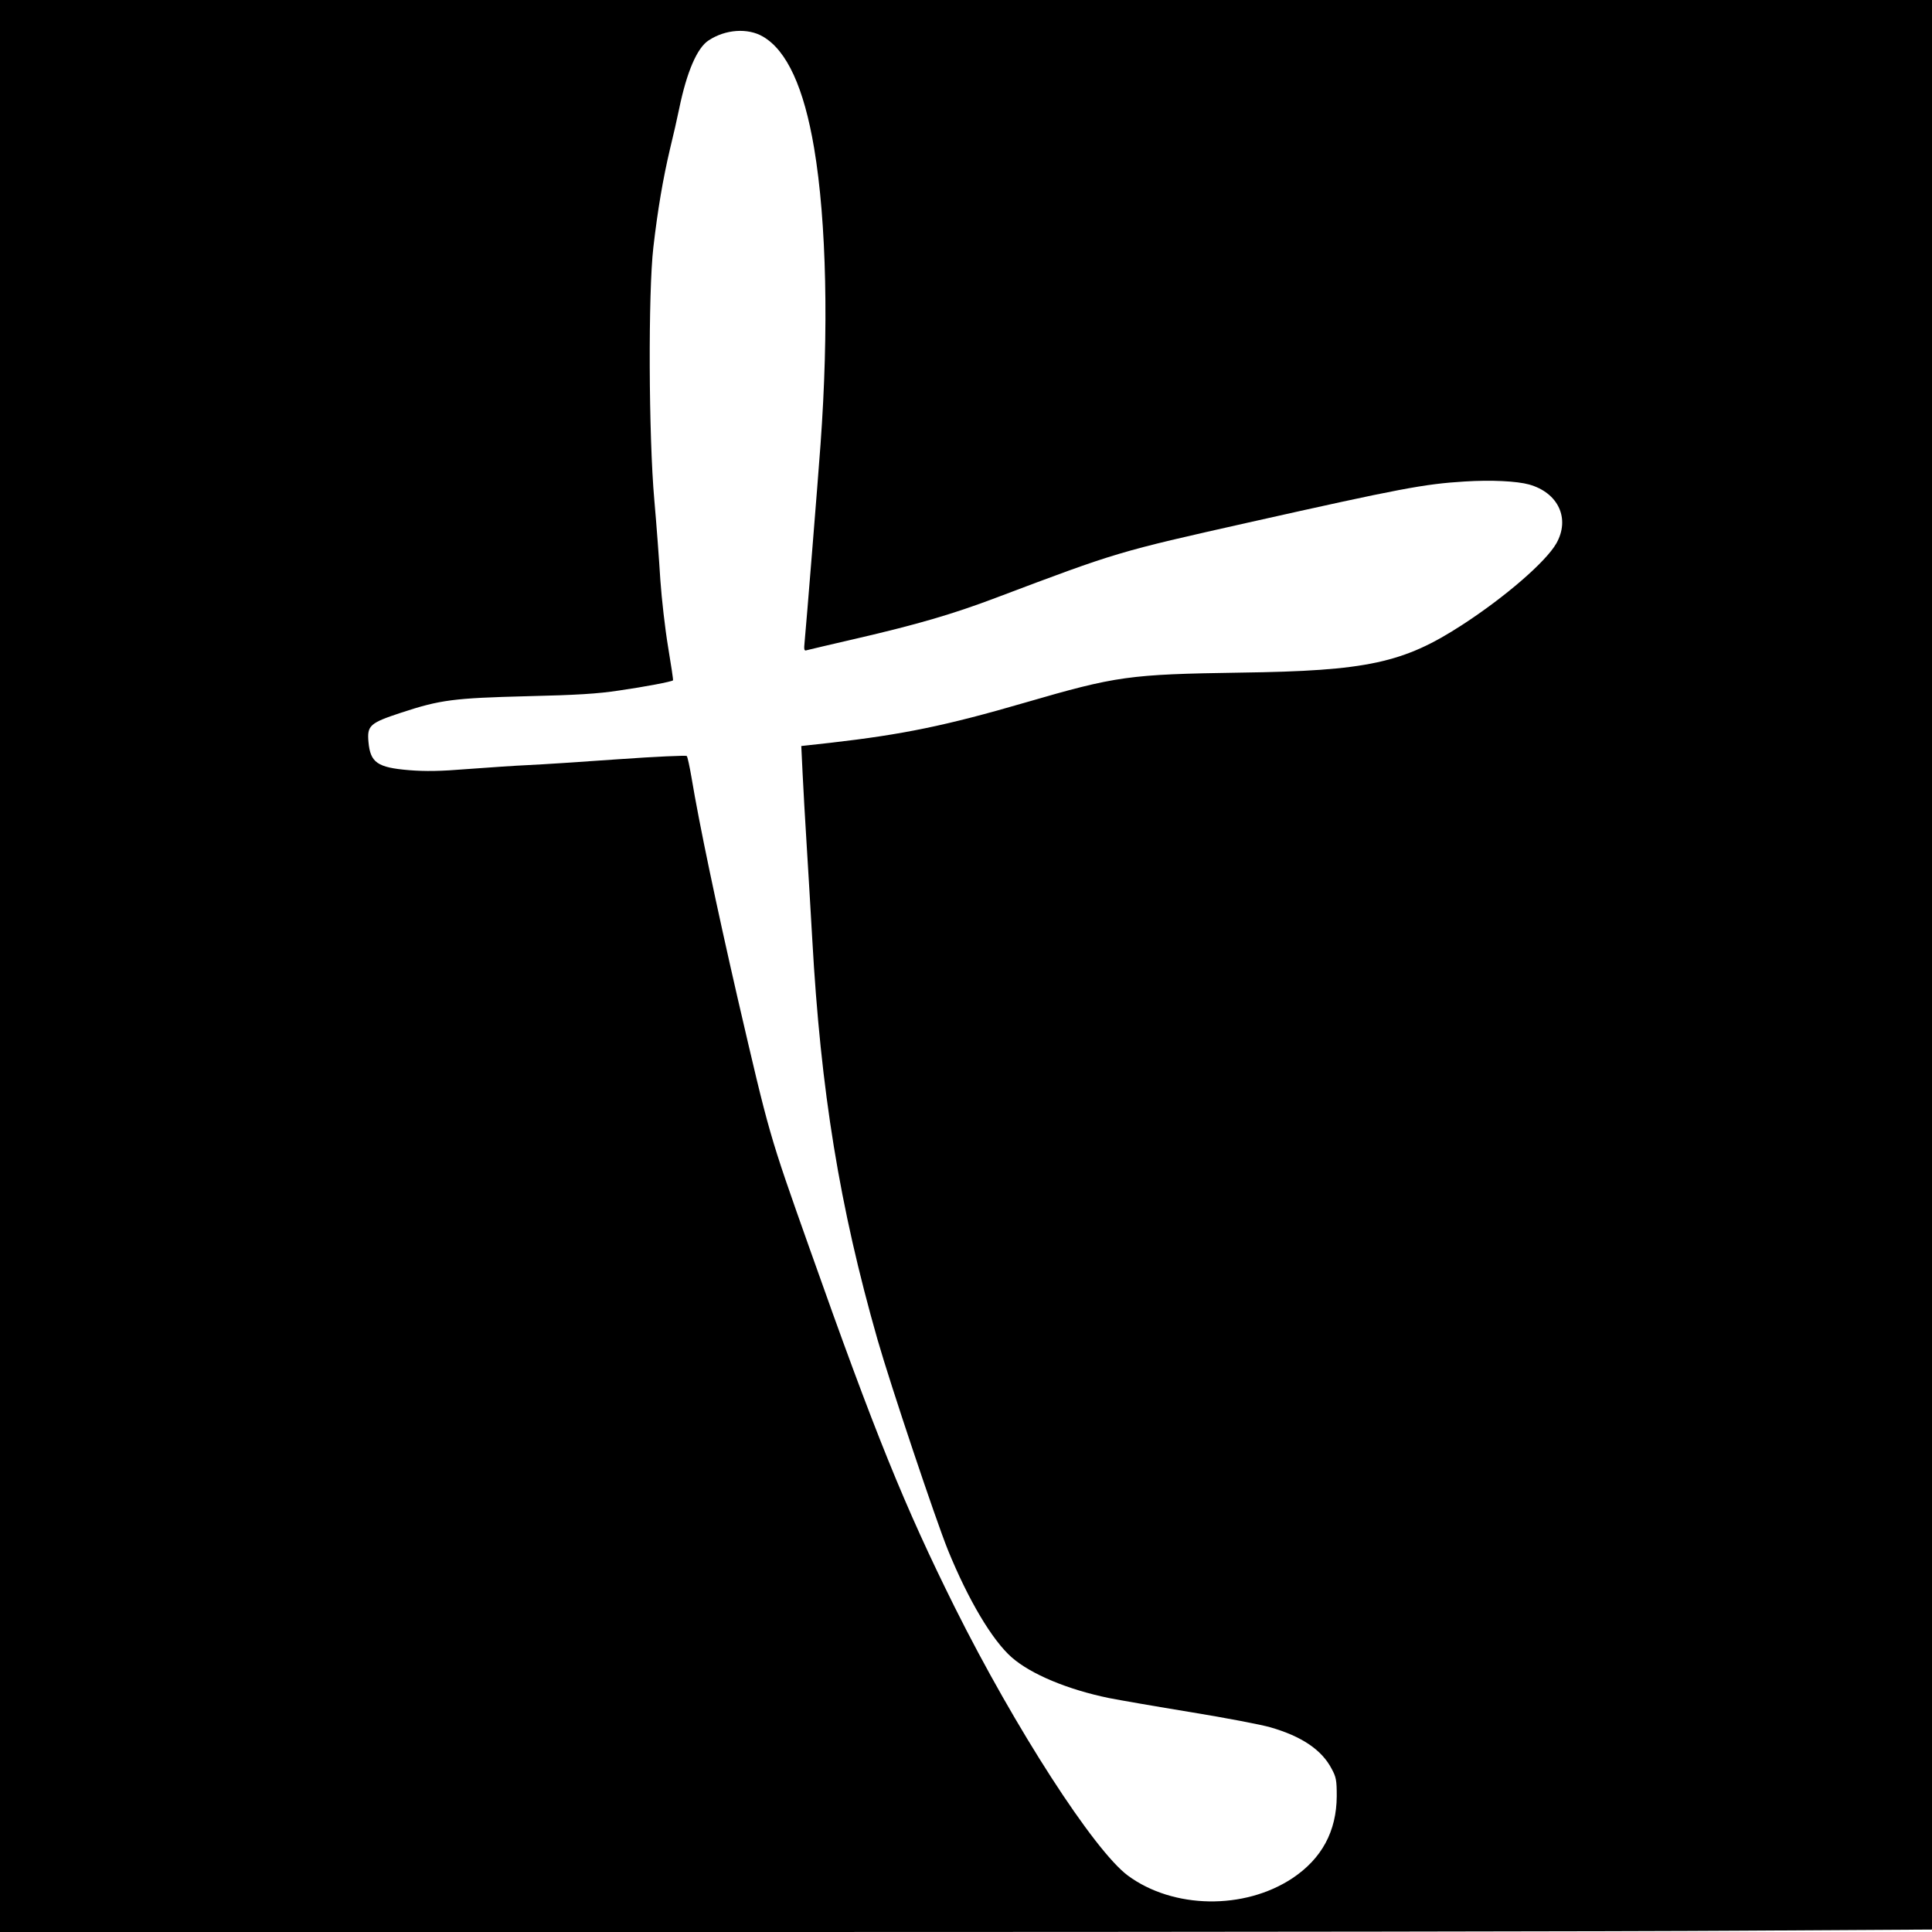 <?xml version="1.0" standalone="no"?>
<!DOCTYPE svg PUBLIC "-//W3C//DTD SVG 20010904//EN"
 "http://www.w3.org/TR/2001/REC-SVG-20010904/DTD/svg10.dtd">
<svg version="1.0" xmlns="http://www.w3.org/2000/svg"
 width="1024pt" height="1024pt" viewBox="0 0 1024 1024"
 preserveAspectRatio="xMidYMid meet">
<g transform="translate(0,1024) scale(0.1,-0.1)"
fill="#000000" stroke="none">
<path d="M0 5120 l0 -5120 4108 0 c2259 0 4563 3 5120 7 l1012 6 0 5114 0
5113 -5120 0 -5120 0 0 -5120z m4044 4926 c127 -74 217 -271 271 -591 66 -391
78 -965 34 -1570 -13 -181 -77 -974 -84 -1043 -5 -48 -3 -53 12 -48 10 3 127
30 260 61 320 74 513 130 740 216 646 244 647 244 1342 400 803 180 930 204
1144 217 141 9 277 2 342 -16 155 -44 218 -181 144 -312 -56 -98 -271 -284
-499 -432 -311 -202 -504 -244 -1175 -253 -592 -9 -657 -18 -1142 -159 -419
-122 -647 -169 -1032 -213 l-154 -17 7 -146 c4 -80 13 -246 21 -370 8 -124 21
-351 30 -505 45 -809 145 -1421 346 -2125 71 -247 306 -948 373 -1115 108
-265 235 -479 339 -570 102 -89 296 -170 515 -215 56 -11 251 -45 435 -75 183
-30 372 -66 420 -80 167 -48 273 -120 325 -220 24 -44 27 -61 27 -145 -1 -186
-79 -331 -235 -435 -255 -169 -632 -163 -872 14 -180 134 -597 780 -917 1421
-266 535 -422 919 -769 1900 -218 615 -213 600 -383 1332 -112 488 -203 921
-244 1168 -10 58 -21 109 -25 113 -4 4 -166 -3 -361 -17 -195 -14 -410 -28
-479 -31 -69 -3 -213 -13 -321 -21 -148 -12 -223 -13 -311 -6 -168 14 -205 40
-215 149 -8 88 7 101 174 156 207 68 277 77 668 87 260 6 374 13 485 30 139
20 280 47 287 54 2 2 -10 81 -26 177 -16 96 -34 254 -41 354 -6 99 -20 290
-32 425 -30 336 -33 1099 -5 1340 23 199 51 363 88 520 17 69 39 166 49 215
40 194 95 322 156 361 89 59 208 67 288 20z"/>
</g>
</svg>
